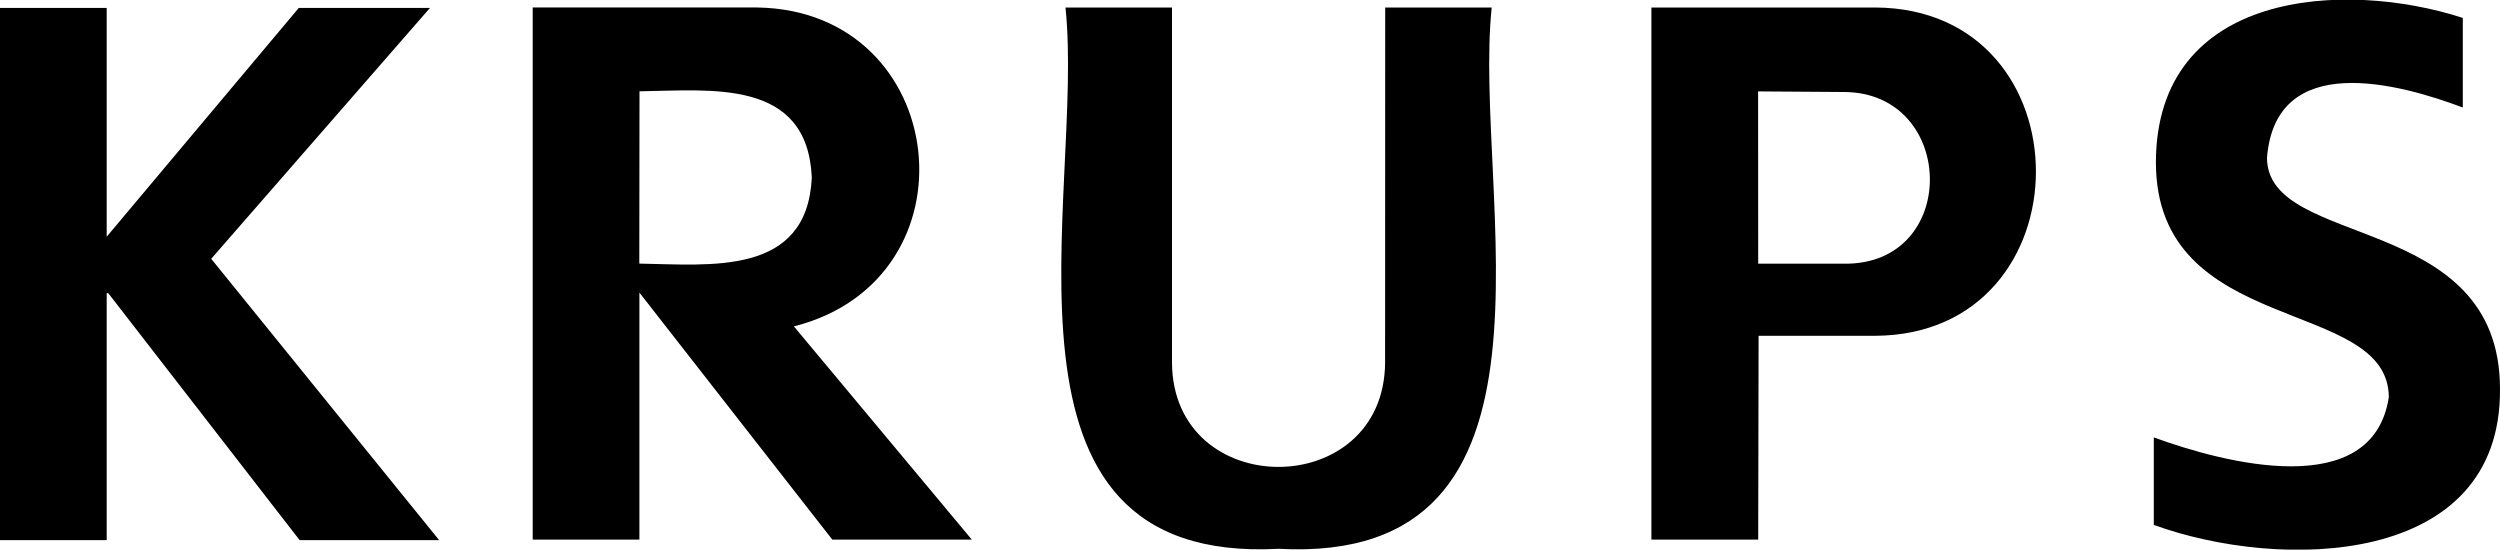 <svg enable-background="new 0 0 2500 549.6" viewBox="0 0 2500 549.6" xmlns="http://www.w3.org/2000/svg"><path d="m0 540.1h106.7v-247h1.5l191.4 247h139.5l-227.9-281.3 218.8-250.9h-131.2l-192.1 228.8v-228.8h-106.7z"/><path clip-rule="evenodd" d="m757.6 7.5c192.9 3.2 223.2 271.5 36.3 318.9l177.9 213.2h-139.5l-192.9-247v247h-106.7v-532.1zm-118.3 256.1.2-172.3c71.4-.9 167.9-13.2 172.3 86.2-4.6 98.9-101.3 87.2-172.5 86.1zm1204.7-171.6c112.7.4 116.2 172.9.3 171.7h-86.1l-.1-172.3zm31.2-84.5c214.5 1 214.2 327.4-.3 328.3h-116.3l-.4 203.8h-106.8v-532.1zm-490.1 354.9c-.7 139.3-212.5 139.4-213.1 0v-354.9h-106.5c19.6 187.9-91.2 557.5 213.1 541.3 304.2 16.5 193.6-354.1 213.1-541.3h-106.5zm1077.7-344.5c-118-38.3-306.4-27.9-306.9 144.3 0 175.8 232.9 134 232.9 235.2-16.3 104.7-164.4 65.8-235 40v87.5c125.7 45.8 347.5 43 346.2-135.9 0-178.1-233-139.3-233-231.4 8.8-107.7 132-74.1 195.8-50.1z" fill-rule="evenodd"/></svg>